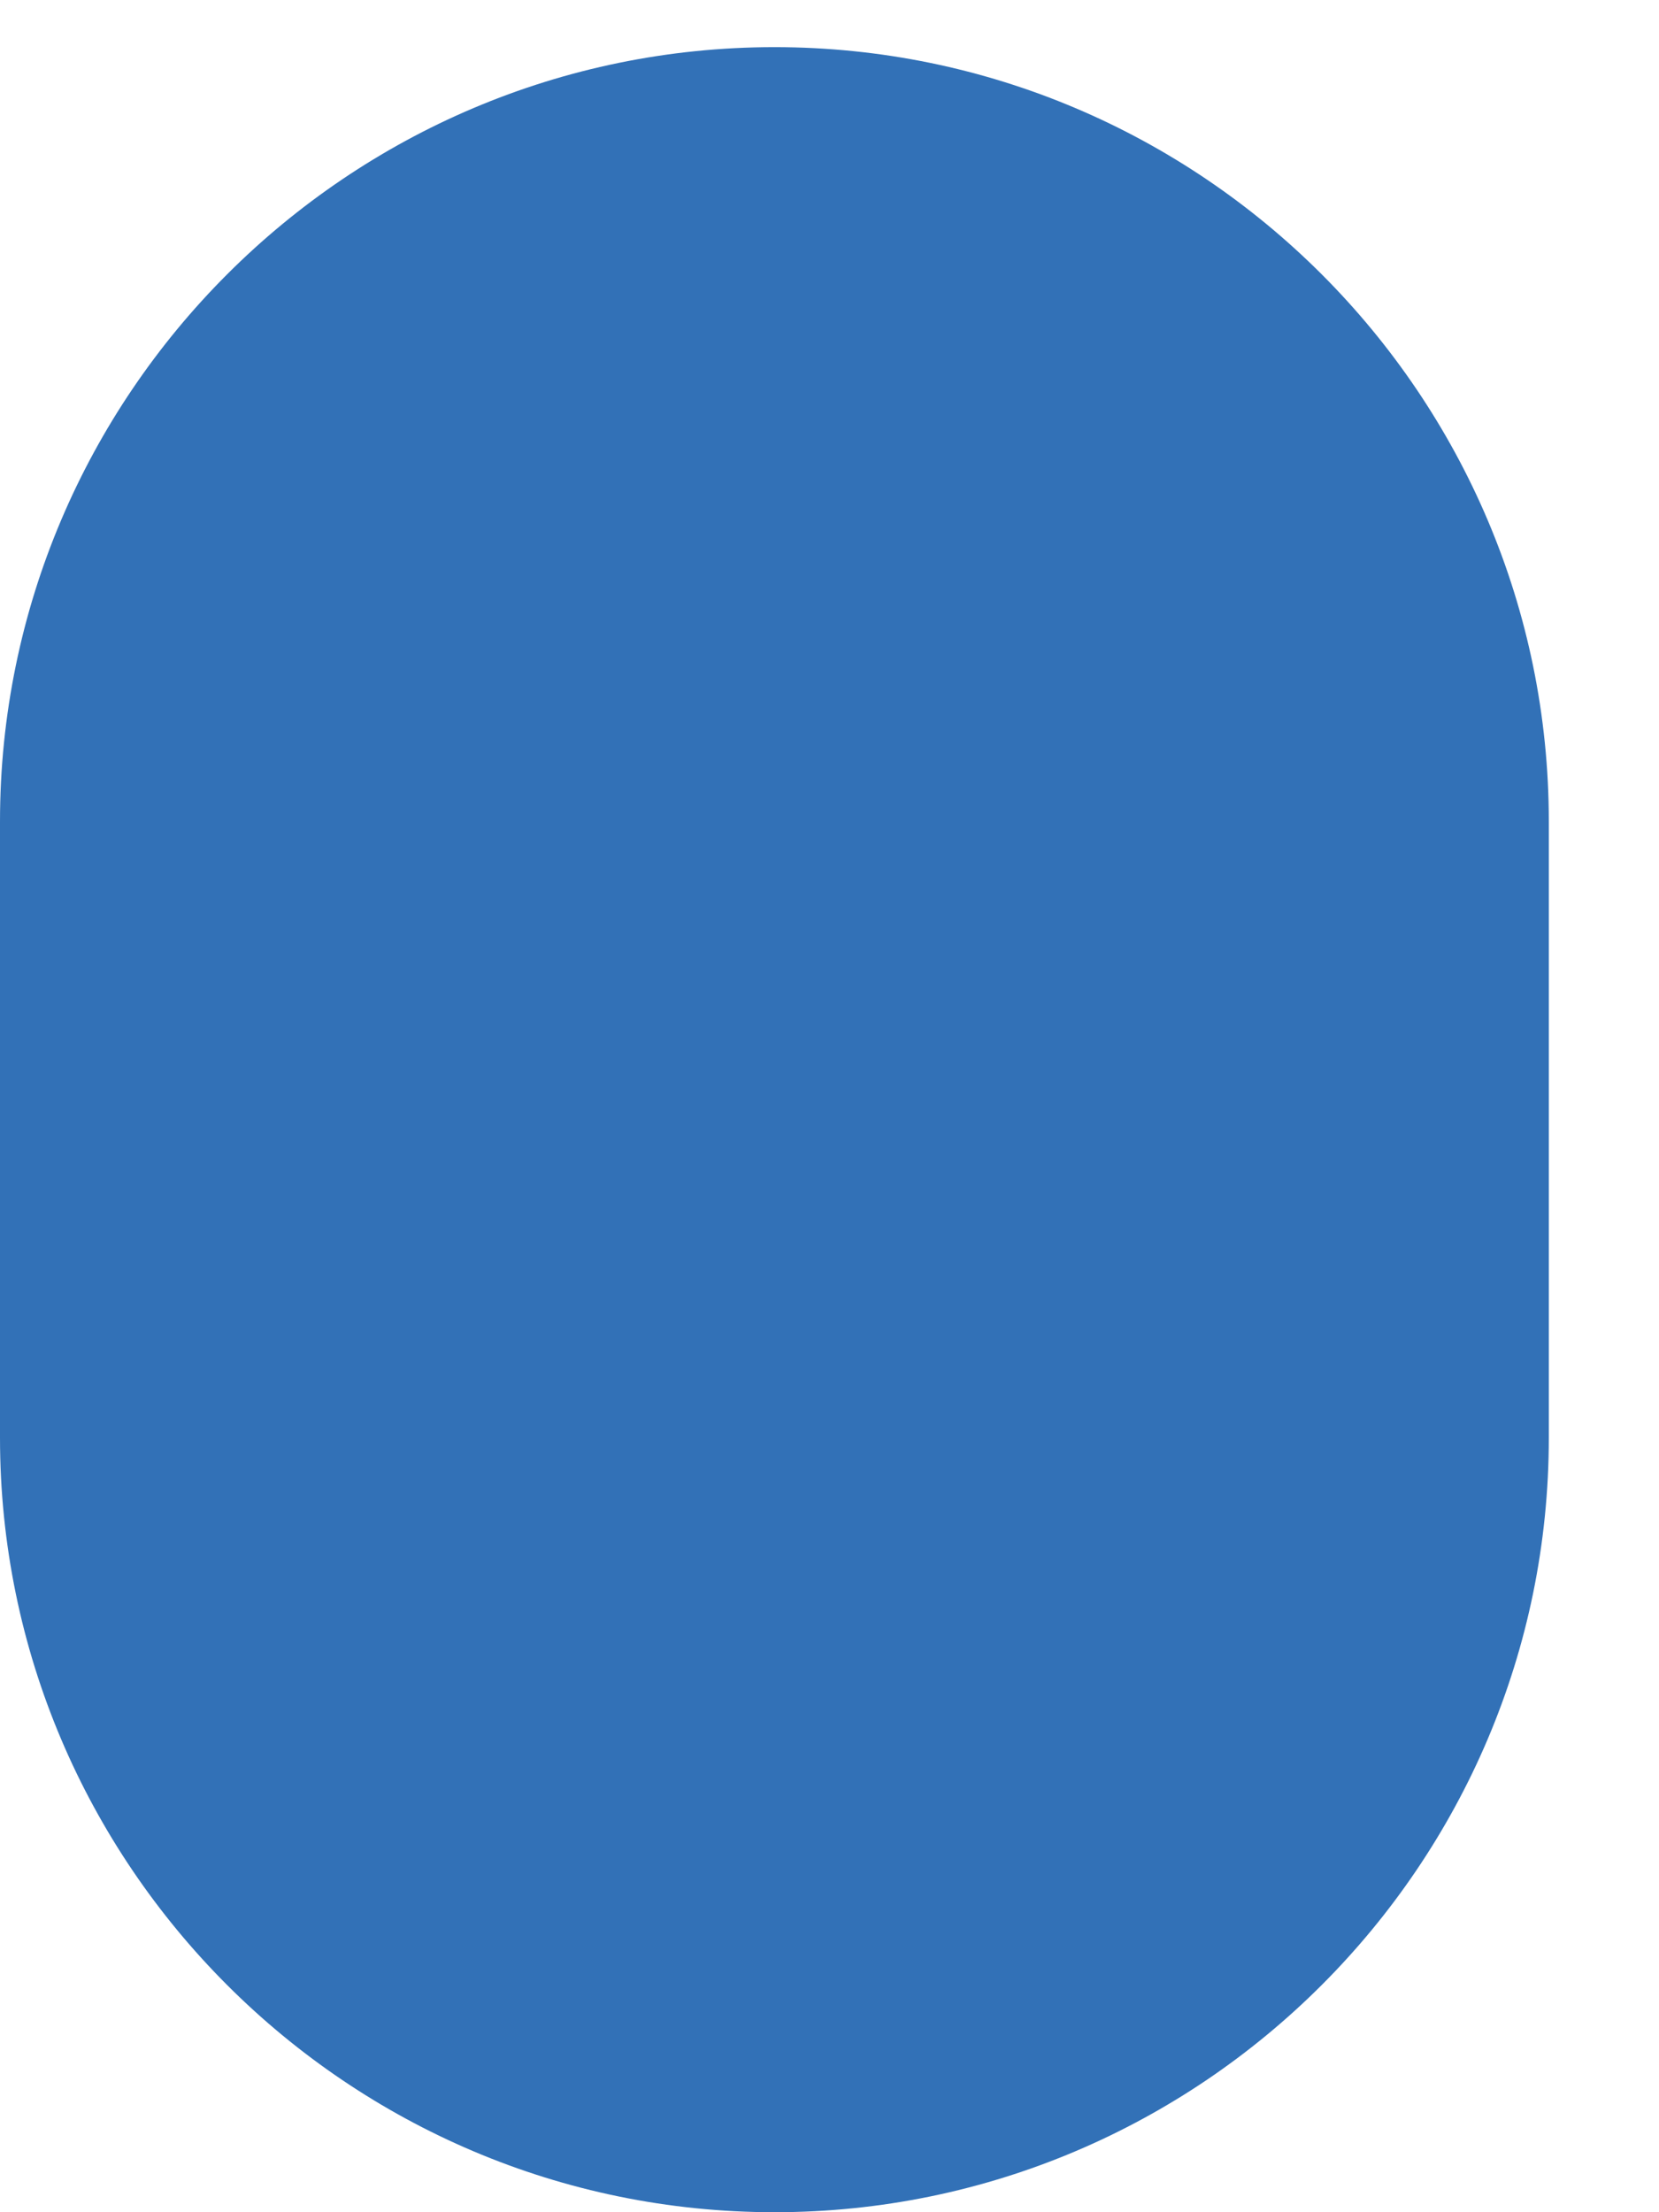 <?xml version="1.0" encoding="UTF-8"?> <svg xmlns="http://www.w3.org/2000/svg" width="12" height="16" viewBox="0 0 12 16" fill="none"><path d="M11.203 5.942V10.398C11.203 13.486 8.689 16 5.602 16C2.514 16 0 13.486 0 10.398L0 5.942C0 2.855 2.514 0.341 5.602 0.341C8.689 0.341 11.203 2.855 11.203 5.942Z" fill="#3271B7"></path></svg> 